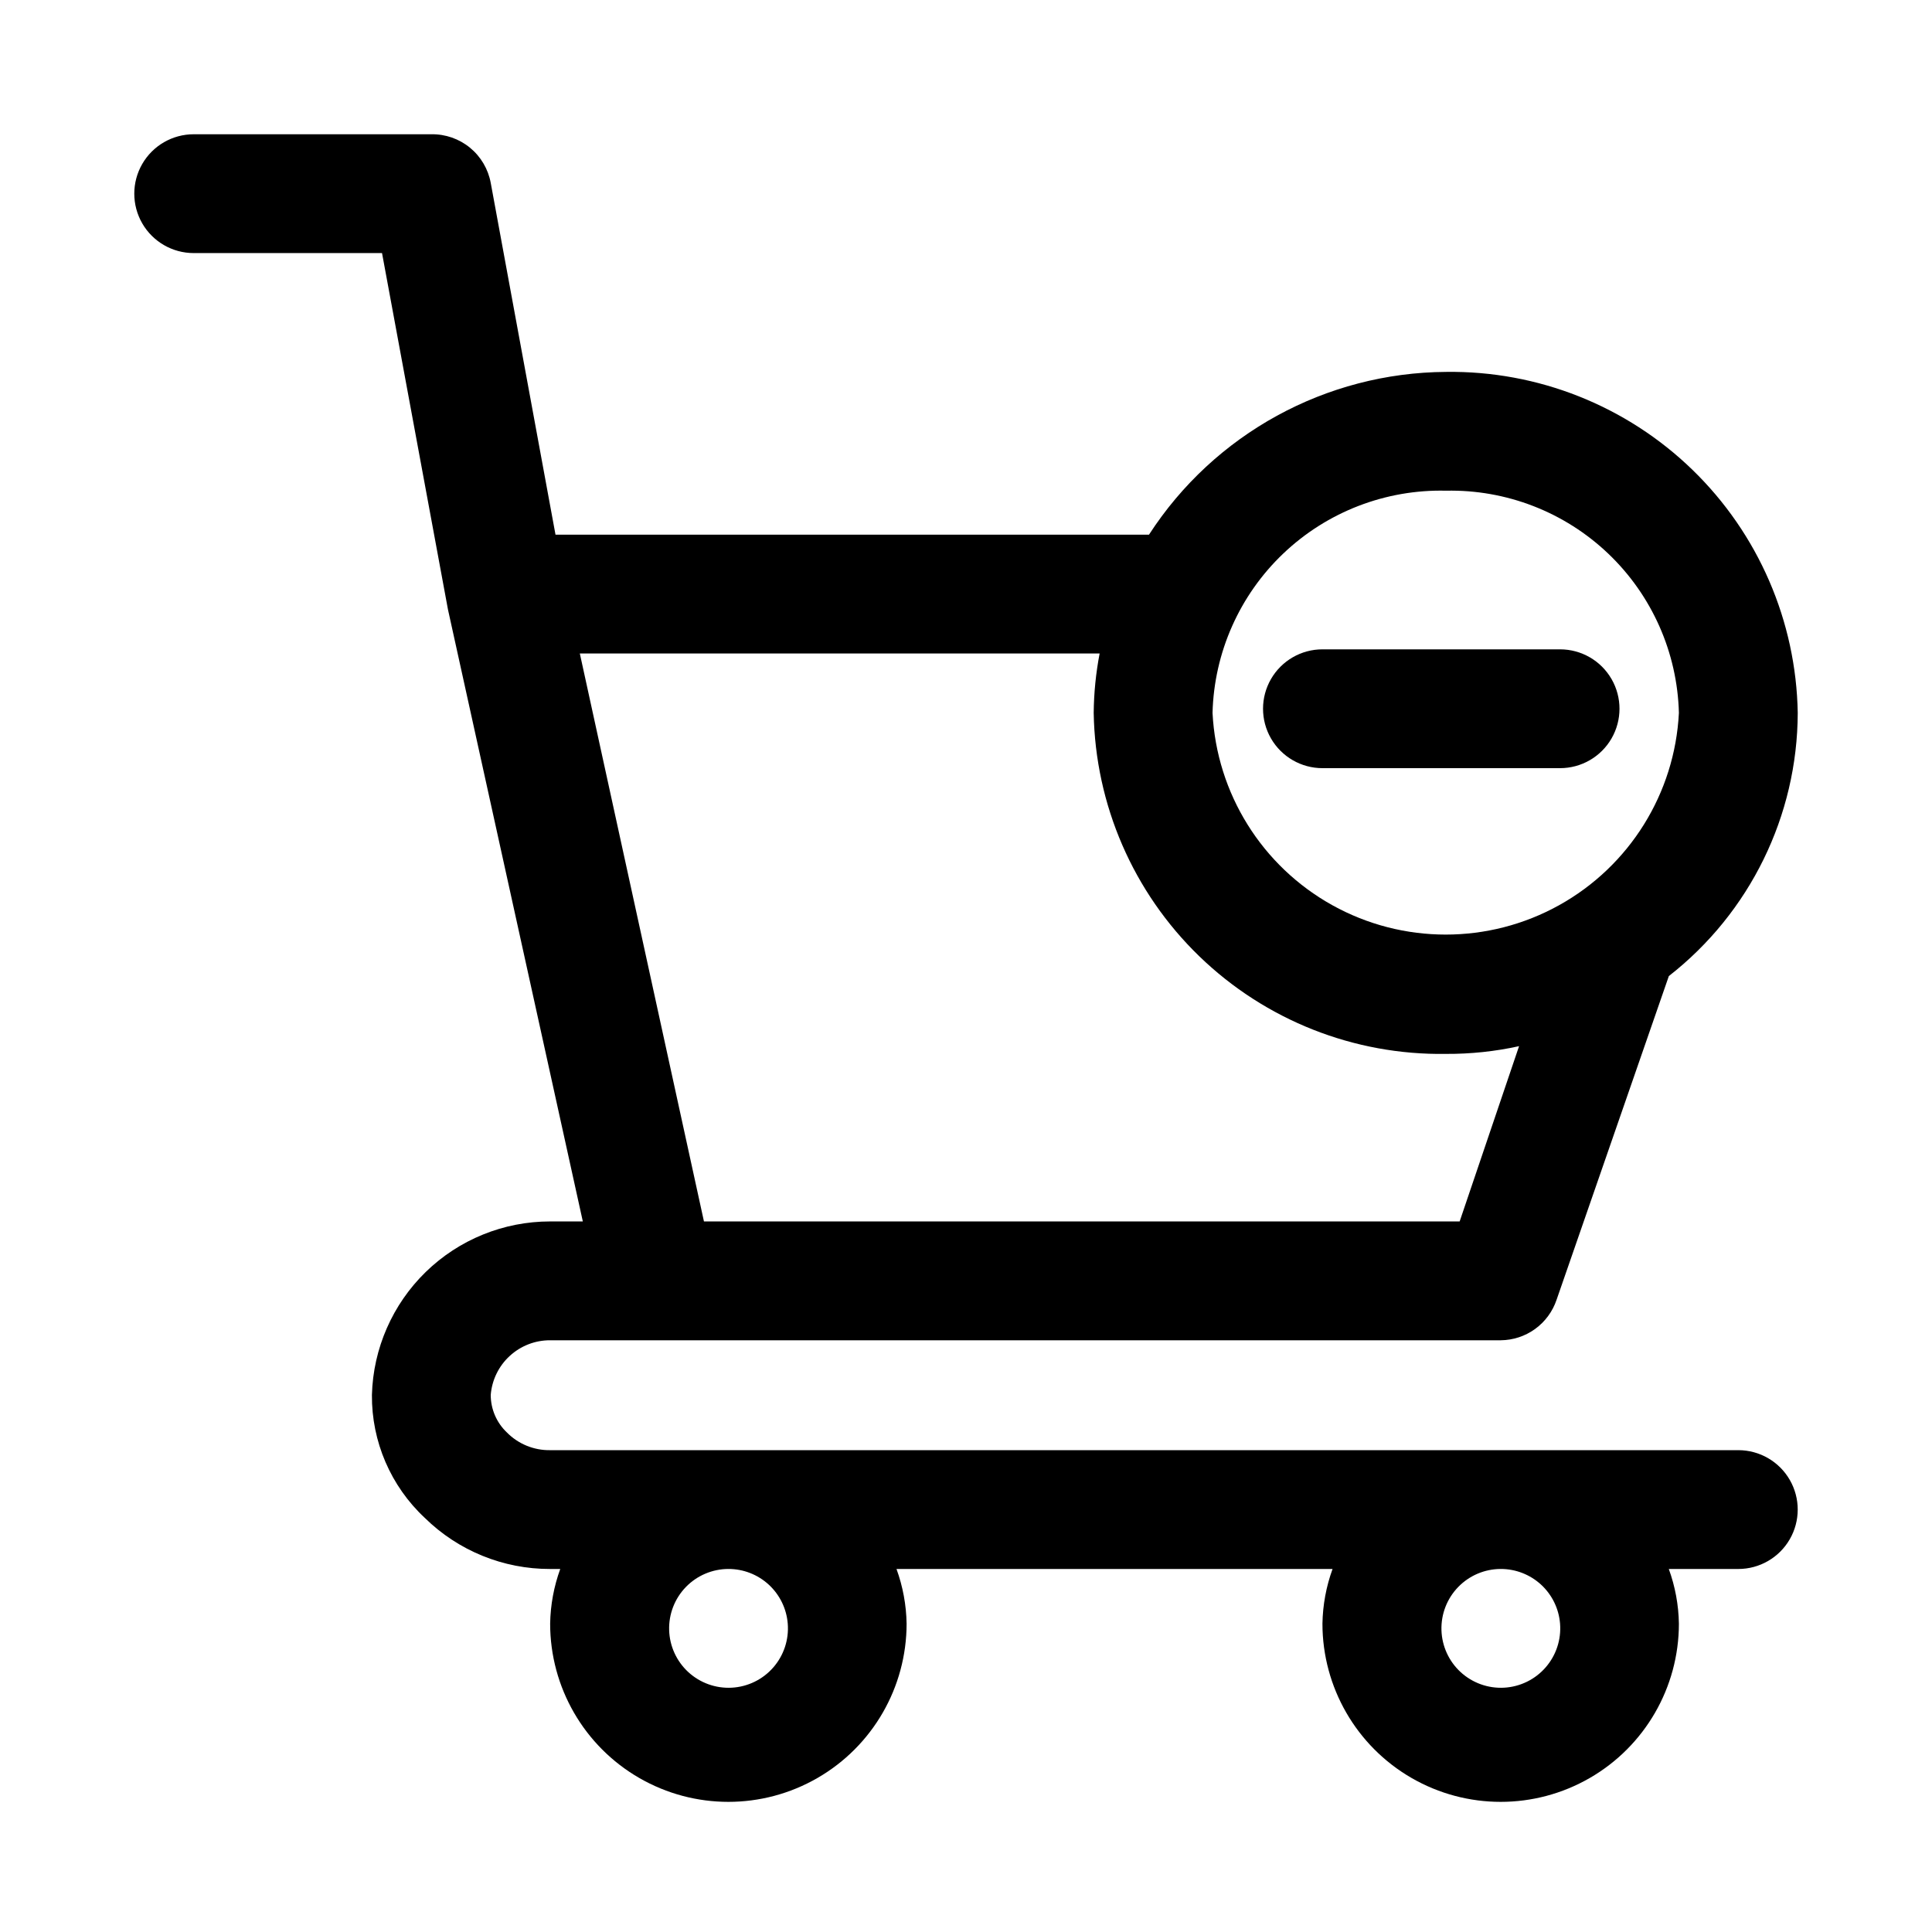 <?xml version="1.0" encoding="UTF-8"?>
<!-- Uploaded to: ICON Repo, www.svgrepo.com, Generator: ICON Repo Mixer Tools -->
<svg fill="#000000" width="800px" height="800px" version="1.1" viewBox="144 144 512 512" xmlns="http://www.w3.org/2000/svg">
 <g>
  <path d="m604.67 528.31h-314.88c-4.316 0.066-8.469-1.641-11.492-4.723-2.715-2.586-4.25-6.172-4.25-9.918 0.316-3.953 2.113-7.644 5.035-10.328 2.918-2.688 6.742-4.172 10.707-4.156h251.91c3.273-0.027 6.457-1.07 9.109-2.988 2.652-1.918 4.641-4.617 5.691-7.719l29.758-85.805h-0.004c21.492-16.773 34.086-42.488 34.164-69.746-0.414-24.332-10.457-47.508-27.926-64.445-17.473-16.941-40.945-26.262-65.277-25.926-31.832 0.195-61.426 16.414-78.723 43.137h-157.28l-17.16-93.203c-0.672-3.668-2.621-6.981-5.504-9.344-2.883-2.363-6.512-3.629-10.242-3.566h-62.977c-5.625 0-10.82 3-13.633 7.871s-2.812 10.875 0 15.746c2.812 4.871 8.008 7.871 13.633 7.871h49.91l17.477 94.465 35.738 162.16h-8.66c-12.309-0.004-24.137 4.797-32.961 13.383-8.82 8.59-13.941 20.281-14.27 32.59-0.102 12.344 4.984 24.168 14.012 32.59 8.863 8.707 20.797 13.57 33.219 13.539h2.676c-1.688 4.644-2.594 9.543-2.676 14.484 0 16.875 9.004 32.469 23.617 40.902 14.613 8.438 32.617 8.438 47.23 0 14.617-8.434 23.617-24.027 23.617-40.902-0.082-4.941-0.988-9.84-2.676-14.484h115.56c-1.691 4.644-2.594 9.543-2.68 14.484 0 16.875 9.004 32.469 23.617 40.902 14.613 8.438 32.621 8.438 47.234 0 14.613-8.434 23.613-24.027 23.613-40.902-0.082-4.941-0.984-9.84-2.676-14.484h18.422c5.625 0 10.82-3 13.633-7.871 2.812-4.871 2.812-10.875 0-15.746s-8.008-7.871-13.633-7.871zm-77.461-254.27c15.98-0.34 31.445 5.664 43.012 16.699s18.293 26.203 18.703 42.184c-1.074 21.336-13.082 40.605-31.762 50.977-18.68 10.367-41.387 10.367-60.062 0-18.68-10.371-30.688-29.641-31.766-50.977 0.414-16.008 7.16-31.199 18.758-42.238 11.602-11.039 27.109-17.027 43.117-16.645zm-229.55 43.137h137.76-0.004c-1 5.191-1.523 10.461-1.574 15.746 0.414 24.359 10.48 47.559 27.984 64.5 17.504 16.945 41.02 26.25 65.379 25.871 6.512 0.035 13.004-0.648 19.363-2.047l-15.742 46.445h-200.27zm55.102 257.1c0.34 4.231-1.043 8.422-3.836 11.617-2.793 3.199-6.762 5.133-11 5.363-4.238 0.23-8.391-1.262-11.516-4.133-3.125-2.875-4.957-6.891-5.078-11.133-0.125-4.246 1.473-8.359 4.426-11.41 2.953-3.047 7.016-4.777 11.262-4.789 3.965-0.012 7.789 1.473 10.707 4.156 2.922 2.688 4.719 6.375 5.035 10.328zm204.67 0c0.34 4.231-1.043 8.422-3.836 11.617-2.793 3.199-6.762 5.133-11 5.363-4.238 0.23-8.391-1.262-11.516-4.133-3.125-2.875-4.957-6.891-5.078-11.133-0.121-4.246 1.473-8.359 4.43-11.41 2.953-3.047 7.012-4.777 11.258-4.789 3.965-0.012 7.789 1.473 10.711 4.156 2.918 2.688 4.715 6.375 5.031 10.328z"/>
  <path d="m494.46 347.57h62.977c5.625 0 10.824-3 13.637-7.871 2.812-4.871 2.812-10.875 0-15.746s-8.012-7.871-13.637-7.871h-62.977c-5.621 0-10.82 3-13.633 7.871s-2.812 10.875 0 15.746c2.812 4.871 8.012 7.871 13.633 7.871z"/>
 </g>
</svg>